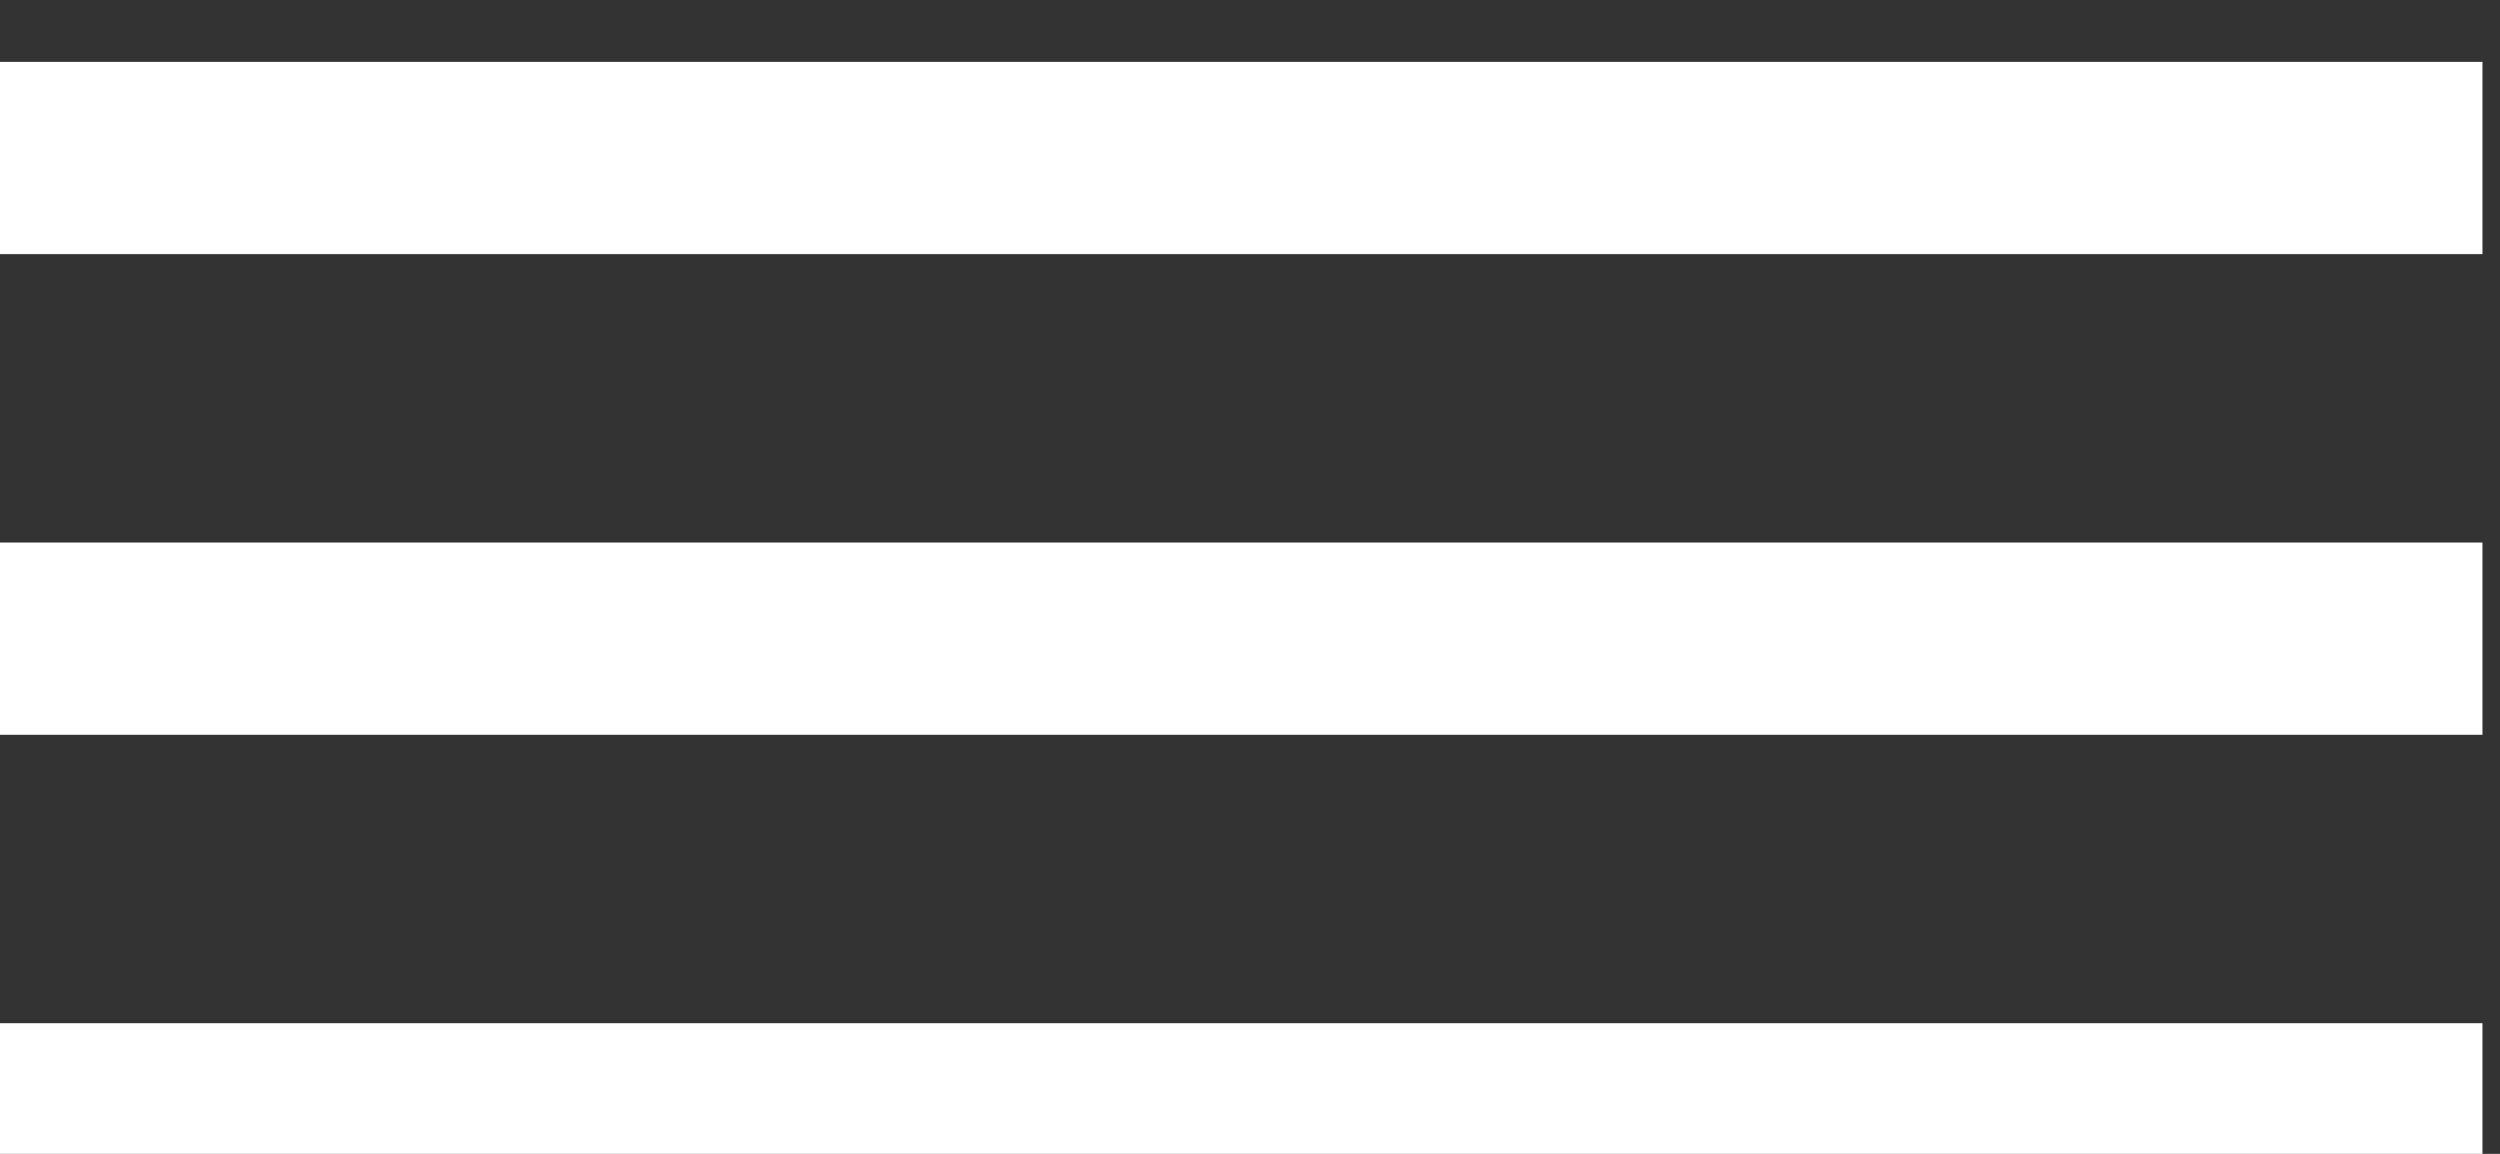 <?xml version="1.0" encoding="UTF-8" standalone="no"?>
<!-- Created with Inkscape (http://www.inkscape.org/) -->

<svg
   xmlns:dc="http://purl.org/dc/elements/1.1/"
   xmlns:cc="http://creativecommons.org/ns#"
   xmlns:rdf="http://www.w3.org/1999/02/22-rdf-syntax-ns#"
   xmlns:svg="http://www.w3.org/2000/svg"
   xmlns="http://www.w3.org/2000/svg"
   xmlns:sodipodi="http://sodipodi.sourceforge.net/DTD/sodipodi-0.dtd"
   xmlns:inkscape="http://www.inkscape.org/namespaces/inkscape"
   version="1.1"
   id="svg11991"
   width="65"
   height="30">
  <rect width="100%" height="100%" fill="#333333" stroke="none"/>
  <defs
     id="defs11995">
    <clipPath
       id="clipPath9292"
       clipPathUnits="userSpaceOnUse">
      <path
         style="clip-rule:evenodd"
         inkscape:connector-curvature="0"
         id="path9290"
         d="m 1320.625,4804.25 h 48.75 v 3.75 h -48.75 z m 0,9.375 h 48.75 v 3.75 h -48.75 z m 0,13.125 V 4823 h 48.75 v 3.75 z" />
    </clipPath>
    <clipPath
       id="clipPath9298"
       clipPathUnits="userSpaceOnUse">
      <path
         inkscape:connector-curvature="0"
         id="path9296"
         d="m 1315,4793 h 60 v 45 h -60 z" />
    </clipPath>
    <clipPath
       id="clipPath9304"
       clipPathUnits="userSpaceOnUse">
      <path
         inkscape:connector-curvature="0"
         id="path9302"
         d="m 1315,4799 h 60 v 33 h -60 z" />
    </clipPath>
    <clipPath
       id="clipPath9308"
       clipPathUnits="userSpaceOnUse">
      <path
         inkscape:connector-curvature="0"
         id="path9306"
         d="m 1320,4804 h 50 v 23 h -50 z" />
    </clipPath>
  </defs>
  <sodipodi:namedview
     pagecolor="#ffffff"
     bordercolor="#666666"
     borderopacity="1"
     objecttolerance="10"
     gridtolerance="10"
     guidetolerance="10"
     inkscape:pageopacity="0"
     inkscape:pageshadow="2"
     inkscape:window-width="640"
     inkscape:window-height="480"
     id="namedview11993" />
  <inkscape:clipboard
     style="font-variant-east_asian:normal;opacity:1;vector-effect:none;fill:#000000;fill-opacity:1;stroke-width:1.333;stroke-linecap:butt;stroke-linejoin:miter;stroke-miterlimit:4;stroke-dasharray:none;stroke-dashoffset:0;stroke-opacity:1"
     min="1760.833,6405.666"
     max="1825.833,6435.666" />
  <g
     id="g9286"
     transform="matrix(1.333,0,0,-1.333,-1760.833,6435.667)">
    <g
       clip-path="url(#clipPath9292)"
       id="g9288">
      <g
         clip-path="url(#clipPath9298)"
         id="g9294">
        <g
           id="g9300" />
        <g
           id="g9320">
          <g
             id="g9318"
             clip-path="url(#clipPath9304)">
            <g
               id="g9310" />
            <g
               id="g9316">
              <g
                 id="g9314"
                 clip-path="url(#clipPath9308)">
                <path
                   inkscape:connector-curvature="0"
                   id="path9312"
                   style="fill:#ffffff;fill-opacity:1;fill-rule:nonzero;stroke:none"
                   d="m 1315.625,4799.25 h 58.75 v 32.5 h -58.75 z" />
              </g>
            </g>
          </g>
        </g>
      </g>
    </g>
  </g>
</svg>
